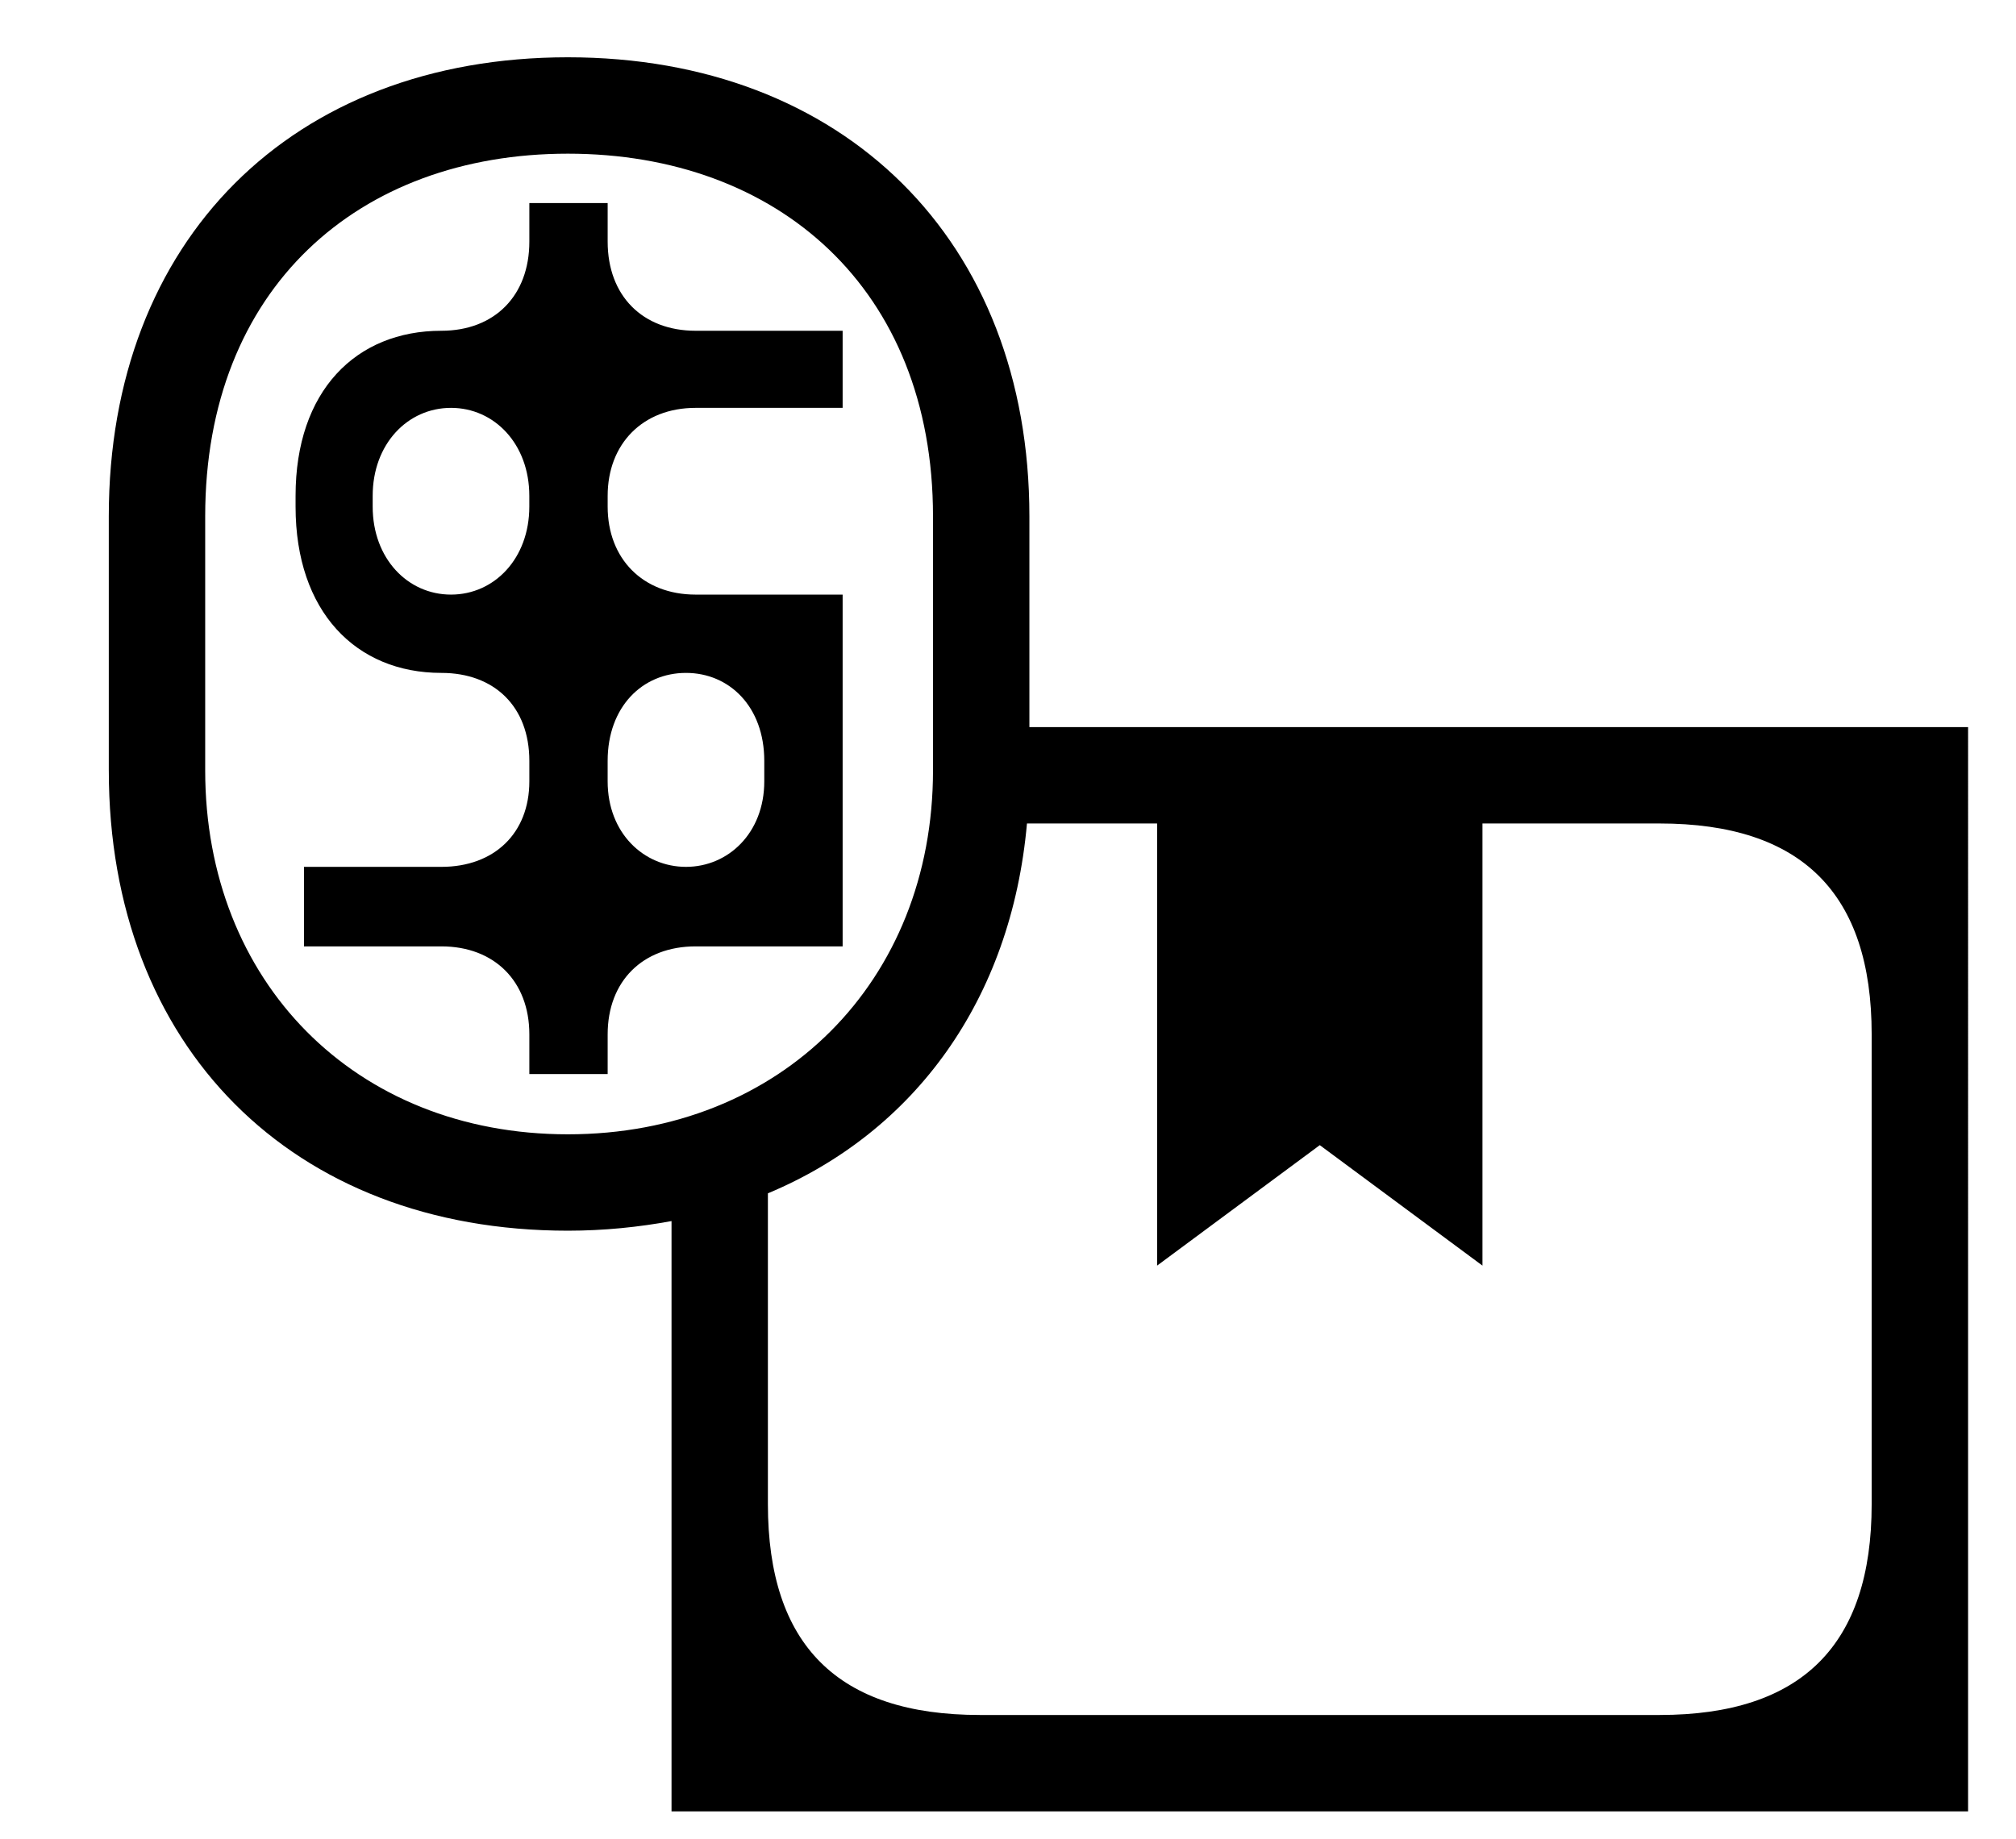 <?xml version="1.0" encoding="UTF-8"?>
<svg id="Layer_1" data-name="Layer 1" xmlns="http://www.w3.org/2000/svg" viewBox="0 0 1139.87 1039.83">
  <path d="M434.18,850.65v-175.78c83.12-34.75,137.62-109.69,146.48-209.16h73.58v250.04l91.98-68.13,91.98,68.13v-250.04h100.15c80.39,0,119.91,39.52,119.91,119.23v265.71c0,79.71-39.52,119.23-119.91,119.23h-384.26c-80.39,0-119.91-39.52-119.91-119.23Zm-90.61-408.78v-11.58c0-30.66,19.76-49.74,44.28-49.74s44.28,19.08,44.28,49.74v11.58c0,29.3-20.44,48.37-44.28,48.37s-44.28-19.08-44.28-48.37Zm-132.85-155.34v-6.13c0-29.3,19.76-49.74,44.28-49.74s44.28,20.44,44.28,49.74v6.13c0,29.3-19.76,49.74-44.28,49.74s-44.28-20.44-44.28-49.74Zm-43.6,0c0,59.27,34.07,94.02,82.44,94.02,29.98,0,49.74,19.08,49.74,49.74v11.58c0,29.3-19.76,48.37-49.74,48.37h-77.67v44.97h77.67c29.98,0,49.74,19.76,49.74,49.74v22.48h44.28v-22.48c0-29.98,19.76-49.74,49.74-49.74h83.12v-198.94h-83.12c-29.98,0-49.74-20.44-49.74-49.74v-6.13c0-29.3,19.76-49.74,49.74-49.74h83.12v-43.6h-83.12c-29.98,0-49.74-19.76-49.74-50.42v-21.8h-44.28v21.8c0,30.66-19.76,50.42-49.74,50.42-48.37,0-82.44,34.07-82.44,93.34v6.13Zm-51.1,149.21v-143.76c0-128.77,86.53-205.07,205.07-205.07s206.44,76.31,206.44,205.07v143.76c0,119.23-85.84,205.75-206.44,205.75s-205.07-86.53-205.07-205.75Zm-54.5,0c0,156.02,103.56,260.26,259.58,260.26,20.44,0,40.2-2.04,58.59-5.45v333.84h733.09V411.21H582.03v-119.23c0-156.02-104.92-259.58-260.94-259.58S61.51,135.96,61.51,291.98v143.76Z"/>
</svg>
